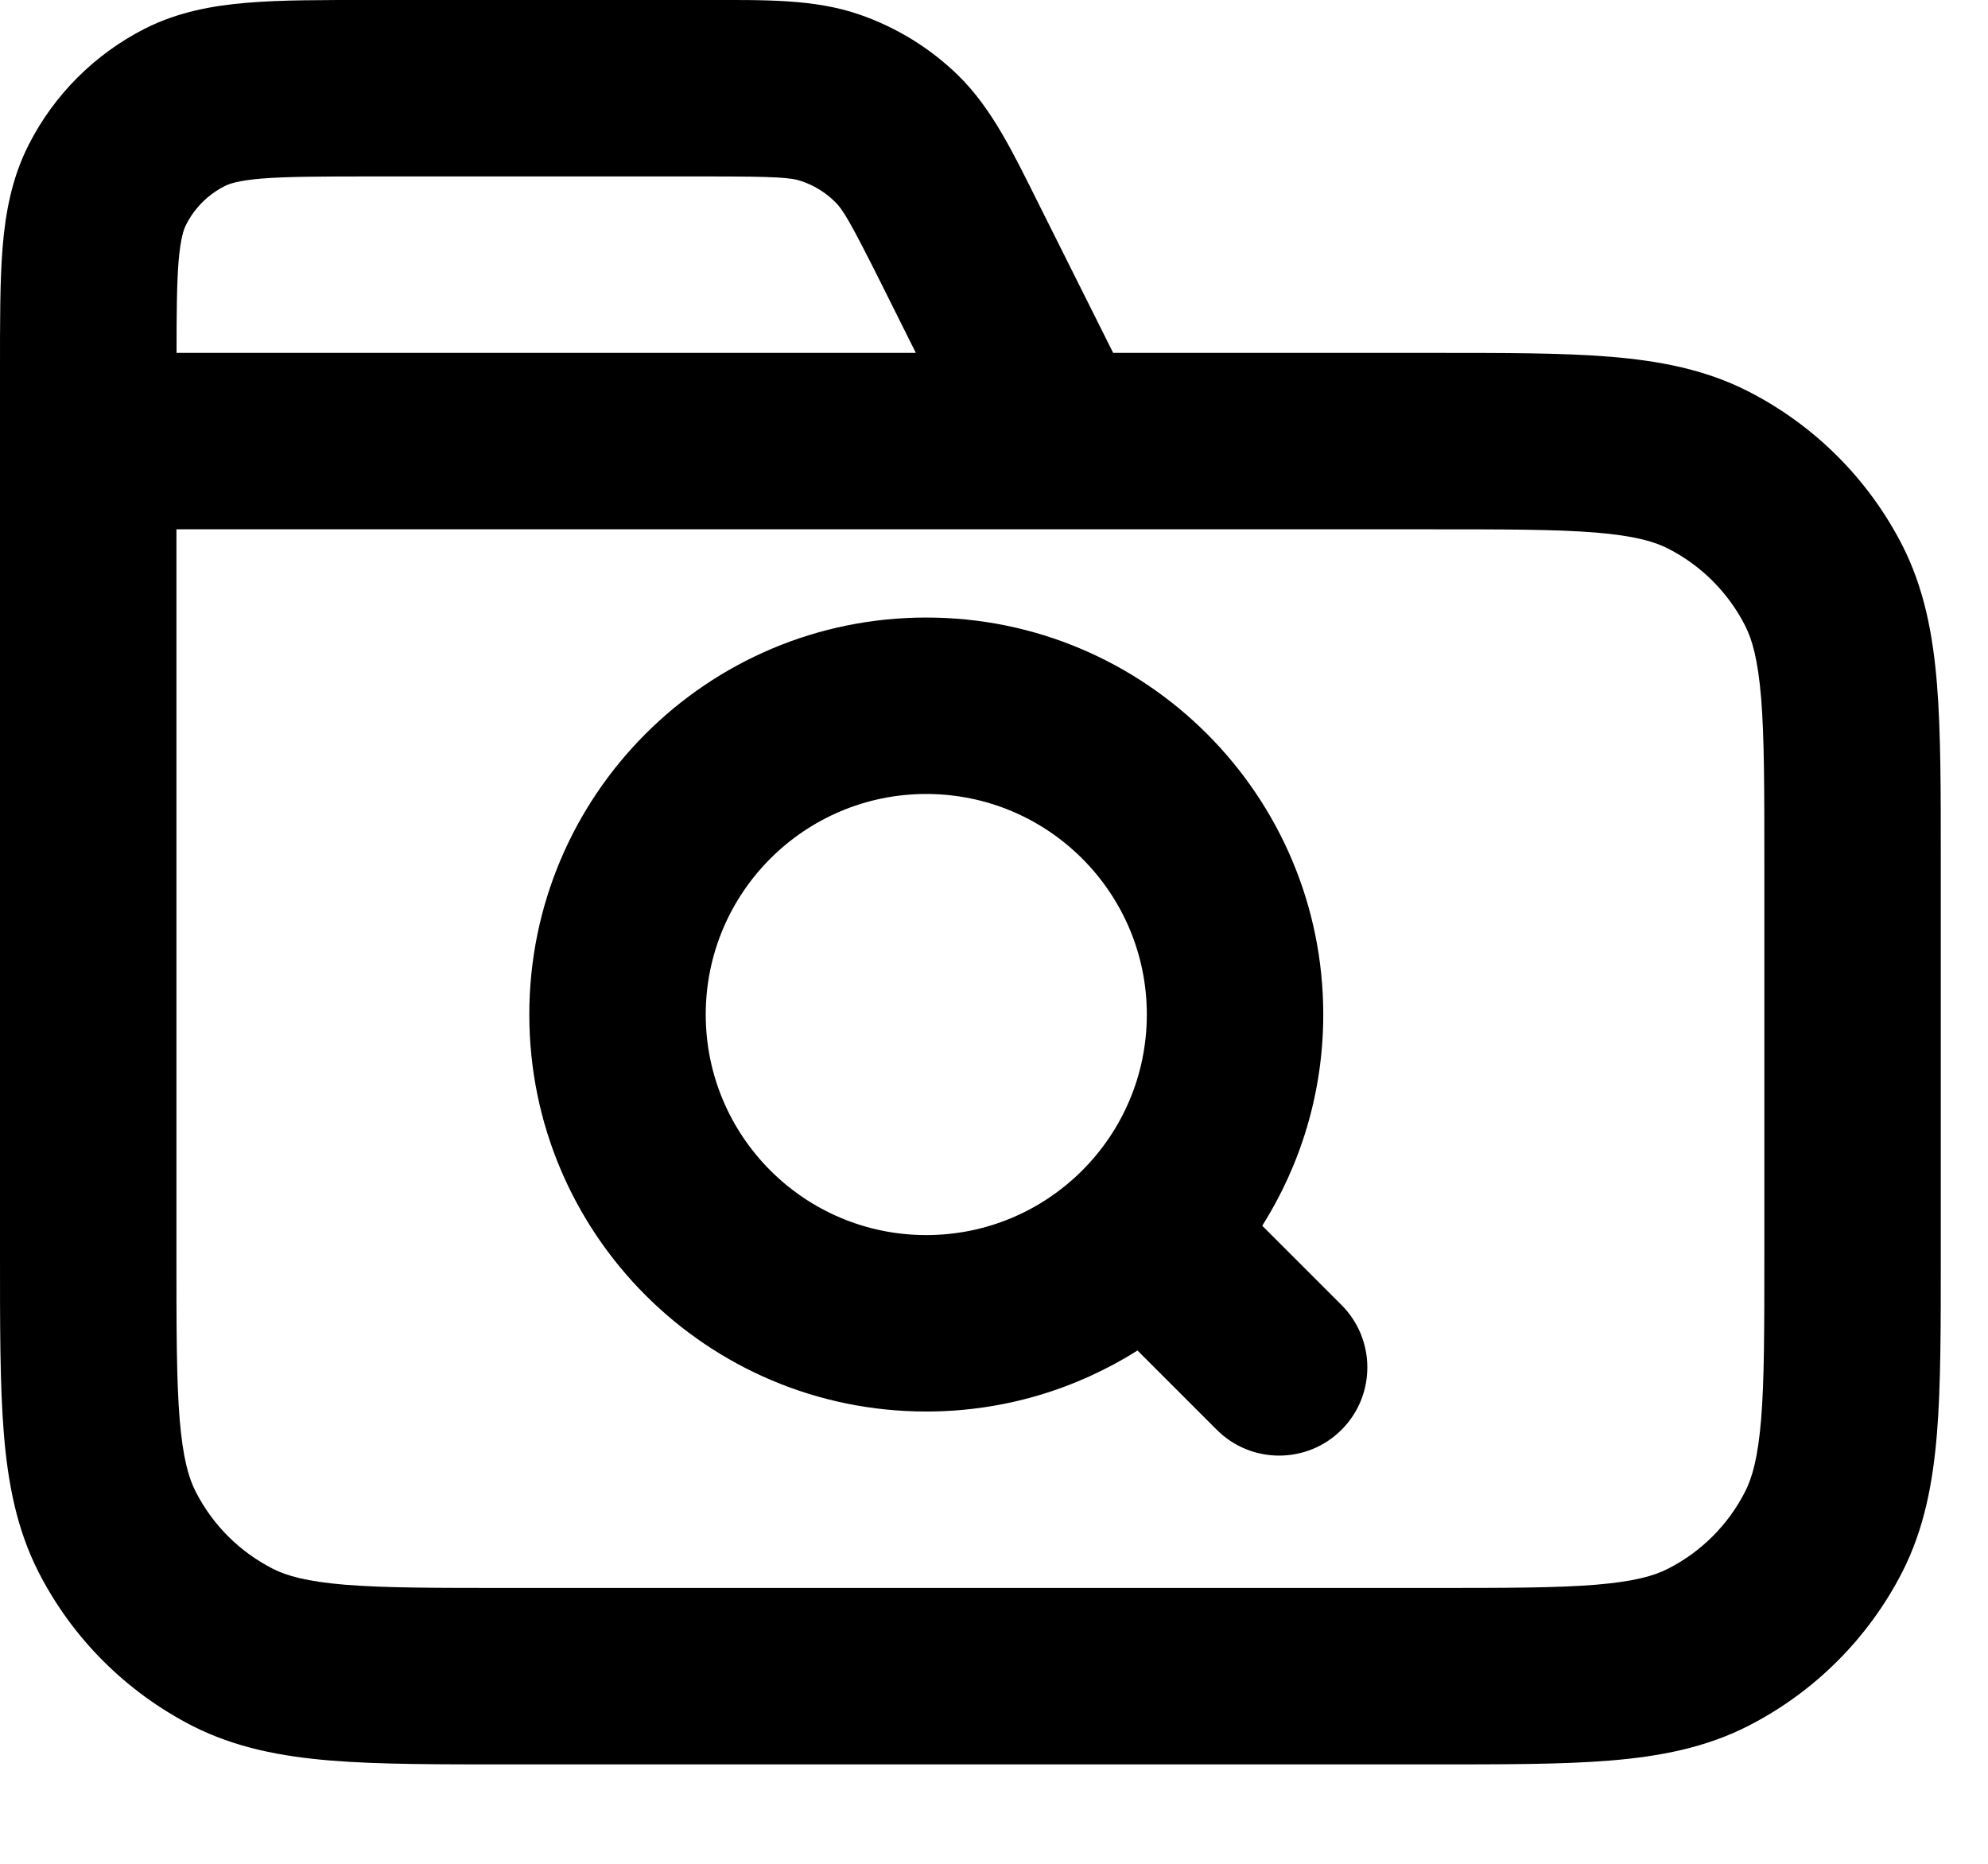<svg width="16" height="15" viewBox="0 0 16 15" fill="none" xmlns="http://www.w3.org/2000/svg">
<path d="M14.2 6.958C14.2 6.35 14.2 5.937 14.174 5.617C14.148 5.306 14.102 5.146 14.045 5.035C13.909 4.768 13.692 4.551 13.425 4.415C13.314 4.358 13.154 4.312 12.843 4.286C12.523 4.26 12.11 4.26 11.502 4.26H1.42V10.082C1.42 10.69 1.42 11.104 1.446 11.423C1.472 11.734 1.518 11.894 1.575 12.005C1.711 12.272 1.928 12.489 2.195 12.625C2.306 12.682 2.466 12.728 2.777 12.754C3.096 12.78 3.51 12.78 4.118 12.78H11.502C12.11 12.78 12.523 12.78 12.843 12.754C13.154 12.728 13.314 12.682 13.425 12.625C13.692 12.489 13.909 12.272 14.045 12.005C14.102 11.894 14.148 11.734 14.174 11.423C14.2 11.104 14.2 10.69 14.2 10.082V6.958ZM9.23 8.165C9.23 7.185 8.435 6.39 7.455 6.39C6.475 6.39 5.68 7.185 5.68 8.165C5.68 9.145 6.475 9.94 7.455 9.94C8.435 9.94 9.23 9.145 9.23 8.165ZM2.982 1.42C2.573 1.42 2.308 1.421 2.107 1.437C1.914 1.453 1.843 1.48 1.808 1.498C1.674 1.566 1.566 1.674 1.498 1.808C1.48 1.843 1.453 1.914 1.437 2.107C1.423 2.284 1.421 2.51 1.421 2.84H7.371L7.093 2.283C6.842 1.782 6.784 1.686 6.719 1.623C6.644 1.549 6.553 1.493 6.454 1.459C6.368 1.429 6.257 1.42 5.696 1.42H2.982ZM10.65 8.165C10.65 8.79 10.469 9.373 10.159 9.865L10.797 10.503C11.074 10.78 11.074 11.23 10.797 11.507C10.52 11.784 10.07 11.784 9.793 11.507L9.155 10.869C8.663 11.179 8.08 11.36 7.455 11.36C5.69 11.36 4.26 9.93 4.26 8.165C4.26 6.401 5.69 4.97 7.455 4.97C9.219 4.97 10.65 6.401 10.65 8.165ZM15.62 10.082C15.62 10.667 15.621 11.148 15.589 11.539C15.556 11.938 15.486 12.305 15.311 12.65C15.038 13.184 14.604 13.618 14.069 13.891C13.725 14.066 13.358 14.136 12.959 14.169C12.568 14.201 12.087 14.2 11.502 14.2H4.118C3.533 14.2 3.052 14.201 2.661 14.169C2.262 14.136 1.895 14.066 1.55 13.891C1.016 13.618 0.581 13.184 0.309 12.65C0.134 12.305 0.064 11.938 0.031 11.539C-0.001 11.148 3.04646e-06 10.667 3.13363e-06 10.082V2.982C3.13363e-06 2.596 -0.001 2.264 0.021 1.991C0.044 1.711 0.095 1.431 0.232 1.163C0.436 0.762 0.762 0.437 1.163 0.232C1.431 0.096 1.711 0.045 1.991 0.022C2.264 -0.001 2.596 0 2.982 0H5.696C6.154 0 6.553 -0.009 6.917 0.117C7.215 0.22 7.487 0.387 7.713 0.608C7.988 0.878 8.158 1.238 8.363 1.648L8.959 2.84H11.502C12.087 2.84 12.568 2.839 12.959 2.871C13.358 2.904 13.725 2.974 14.069 3.149C14.604 3.422 15.038 3.856 15.311 4.39C15.486 4.735 15.556 5.102 15.589 5.501C15.621 5.892 15.62 6.373 15.62 6.958V10.082Z" fill="black"/>
</svg>
